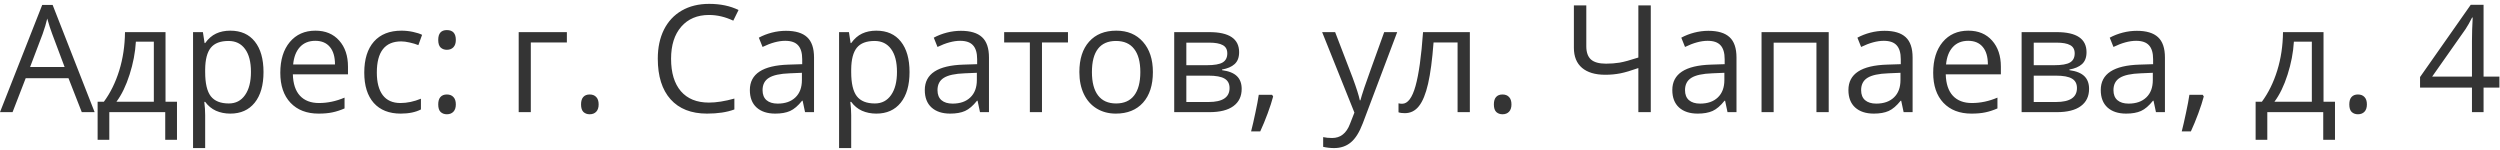 <?xml version="1.0" encoding="UTF-8"?> <svg xmlns="http://www.w3.org/2000/svg" width="535" height="32" viewBox="0 0 535 32" fill="none"><path d="M17.5 24L14.656 16.734H5.5L2.688 24H0L9.031 1.062H11.266L20.25 24H17.5ZM13.828 14.344L11.172 7.266C10.828 6.37 10.474 5.271 10.109 3.969C9.88 4.969 9.552 6.068 9.125 7.266L6.438 14.344H13.828ZM37.875 29.922H35.359V24H23.391V29.922H20.891V21.766H22.234C23.63 19.87 24.724 17.646 25.516 15.094C26.307 12.542 26.719 9.802 26.75 6.875H35.422V21.766H37.875V29.922ZM32.922 21.766V8.922H29.078C28.943 11.234 28.495 13.578 27.734 15.953C26.984 18.318 26.047 20.255 24.922 21.766H32.922ZM49.281 24.312C48.167 24.312 47.146 24.109 46.219 23.703C45.302 23.287 44.531 22.651 43.906 21.797H43.719C43.844 22.797 43.906 23.745 43.906 24.641V31.688H41.312V6.875H43.422L43.781 9.219H43.906C44.573 8.281 45.349 7.604 46.234 7.188C47.12 6.771 48.135 6.562 49.281 6.562C51.552 6.562 53.302 7.339 54.531 8.891C55.771 10.443 56.391 12.62 56.391 15.422C56.391 18.234 55.76 20.422 54.5 21.984C53.25 23.537 51.51 24.312 49.281 24.312ZM48.906 8.766C47.156 8.766 45.891 9.25 45.109 10.219C44.328 11.188 43.927 12.729 43.906 14.844V15.422C43.906 17.828 44.307 19.552 45.109 20.594C45.911 21.625 47.198 22.141 48.969 22.141C50.448 22.141 51.604 21.542 52.438 20.344C53.281 19.146 53.703 17.495 53.703 15.391C53.703 13.255 53.281 11.62 52.438 10.484C51.604 9.339 50.427 8.766 48.906 8.766ZM68.172 24.312C65.641 24.312 63.641 23.542 62.172 22C60.714 20.458 59.984 18.318 59.984 15.578C59.984 12.818 60.661 10.625 62.016 9C63.38 7.375 65.208 6.562 67.5 6.562C69.646 6.562 71.344 7.271 72.594 8.688C73.844 10.094 74.469 11.953 74.469 14.266V15.906H62.672C62.724 17.917 63.229 19.443 64.188 20.484C65.156 21.526 66.516 22.047 68.266 22.047C70.109 22.047 71.932 21.662 73.734 20.891V23.203C72.818 23.599 71.948 23.88 71.125 24.047C70.312 24.224 69.328 24.312 68.172 24.312ZM67.469 8.734C66.094 8.734 64.995 9.182 64.172 10.078C63.359 10.974 62.88 12.213 62.734 13.797H71.688C71.688 12.162 71.323 10.912 70.594 10.047C69.865 9.172 68.823 8.734 67.469 8.734ZM85.75 24.312C83.271 24.312 81.349 23.552 79.984 22.031C78.63 20.5 77.953 18.338 77.953 15.547C77.953 12.682 78.641 10.469 80.016 8.906C81.401 7.344 83.37 6.562 85.922 6.562C86.745 6.562 87.568 6.651 88.391 6.828C89.213 7.005 89.859 7.214 90.328 7.453L89.531 9.656C88.958 9.427 88.333 9.24 87.656 9.094C86.979 8.938 86.38 8.859 85.859 8.859C82.38 8.859 80.641 11.078 80.641 15.516C80.641 17.62 81.062 19.234 81.906 20.359C82.76 21.484 84.021 22.047 85.688 22.047C87.115 22.047 88.578 21.74 90.078 21.125V23.422C88.932 24.016 87.49 24.312 85.75 24.312ZM93.781 22.344C93.781 21.646 93.938 21.12 94.25 20.766C94.573 20.401 95.031 20.219 95.625 20.219C96.229 20.219 96.698 20.401 97.031 20.766C97.375 21.12 97.547 21.646 97.547 22.344C97.547 23.021 97.375 23.542 97.031 23.906C96.688 24.271 96.219 24.453 95.625 24.453C95.094 24.453 94.651 24.292 94.297 23.969C93.953 23.635 93.781 23.094 93.781 22.344ZM93.781 8.547C93.781 7.141 94.396 6.438 95.625 6.438C96.906 6.438 97.547 7.141 97.547 8.547C97.547 9.224 97.375 9.745 97.031 10.109C96.688 10.474 96.219 10.656 95.625 10.656C95.094 10.656 94.651 10.495 94.297 10.172C93.953 9.839 93.781 9.297 93.781 8.547ZM121.312 9.094H113.594V24H111V6.875H121.312V9.094ZM124.344 22.344C124.344 21.646 124.5 21.12 124.812 20.766C125.135 20.401 125.594 20.219 126.188 20.219C126.792 20.219 127.26 20.401 127.594 20.766C127.938 21.12 128.109 21.646 128.109 22.344C128.109 23.021 127.938 23.542 127.594 23.906C127.25 24.271 126.781 24.453 126.188 24.453C125.656 24.453 125.214 24.292 124.859 23.969C124.516 23.635 124.344 23.094 124.344 22.344ZM151.734 3.203C149.224 3.203 147.24 4.042 145.781 5.719C144.333 7.385 143.609 9.672 143.609 12.578C143.609 15.568 144.307 17.88 145.703 19.516C147.109 21.141 149.109 21.953 151.703 21.953C153.297 21.953 155.115 21.667 157.156 21.094V23.422C155.573 24.016 153.62 24.312 151.297 24.312C147.932 24.312 145.333 23.292 143.5 21.25C141.677 19.208 140.766 16.307 140.766 12.547C140.766 10.193 141.203 8.13 142.078 6.359C142.964 4.589 144.234 3.224 145.891 2.266C147.557 1.307 149.516 0.828 151.766 0.828C154.161 0.828 156.255 1.266 158.047 2.141L156.922 4.422C155.193 3.609 153.464 3.203 151.734 3.203ZM172.281 24L171.766 21.562H171.641C170.786 22.635 169.932 23.365 169.078 23.75C168.234 24.125 167.177 24.312 165.906 24.312C164.208 24.312 162.875 23.875 161.906 23C160.948 22.125 160.469 20.88 160.469 19.266C160.469 15.807 163.234 13.995 168.766 13.828L171.672 13.734V12.672C171.672 11.328 171.38 10.338 170.797 9.703C170.224 9.057 169.302 8.734 168.031 8.734C166.604 8.734 164.99 9.172 163.188 10.047L162.391 8.062C163.234 7.604 164.156 7.245 165.156 6.984C166.167 6.724 167.177 6.594 168.188 6.594C170.229 6.594 171.74 7.047 172.719 7.953C173.708 8.859 174.203 10.312 174.203 12.312V24H172.281ZM166.422 22.172C168.036 22.172 169.302 21.729 170.219 20.844C171.146 19.958 171.609 18.719 171.609 17.125V15.578L169.016 15.688C166.953 15.76 165.464 16.083 164.547 16.656C163.641 17.219 163.188 18.099 163.188 19.297C163.188 20.234 163.469 20.948 164.031 21.438C164.604 21.927 165.401 22.172 166.422 22.172ZM187.531 24.312C186.417 24.312 185.396 24.109 184.469 23.703C183.552 23.287 182.781 22.651 182.156 21.797H181.969C182.094 22.797 182.156 23.745 182.156 24.641V31.688H179.562V6.875H181.672L182.031 9.219H182.156C182.823 8.281 183.599 7.604 184.484 7.188C185.37 6.771 186.385 6.562 187.531 6.562C189.802 6.562 191.552 7.339 192.781 8.891C194.021 10.443 194.641 12.62 194.641 15.422C194.641 18.234 194.01 20.422 192.75 21.984C191.5 23.537 189.76 24.312 187.531 24.312ZM187.156 8.766C185.406 8.766 184.141 9.25 183.359 10.219C182.578 11.188 182.177 12.729 182.156 14.844V15.422C182.156 17.828 182.557 19.552 183.359 20.594C184.161 21.625 185.448 22.141 187.219 22.141C188.698 22.141 189.854 21.542 190.688 20.344C191.531 19.146 191.953 17.495 191.953 15.391C191.953 13.255 191.531 11.62 190.688 10.484C189.854 9.339 188.677 8.766 187.156 8.766ZM209.719 24L209.203 21.562H209.078C208.224 22.635 207.37 23.365 206.516 23.75C205.672 24.125 204.615 24.312 203.344 24.312C201.646 24.312 200.312 23.875 199.344 23C198.385 22.125 197.906 20.88 197.906 19.266C197.906 15.807 200.672 13.995 206.203 13.828L209.109 13.734V12.672C209.109 11.328 208.818 10.338 208.234 9.703C207.661 9.057 206.74 8.734 205.469 8.734C204.042 8.734 202.427 9.172 200.625 10.047L199.828 8.062C200.672 7.604 201.594 7.245 202.594 6.984C203.604 6.724 204.615 6.594 205.625 6.594C207.667 6.594 209.177 7.047 210.156 7.953C211.146 8.859 211.641 10.312 211.641 12.312V24H209.719ZM203.859 22.172C205.474 22.172 206.74 21.729 207.656 20.844C208.583 19.958 209.047 18.719 209.047 17.125V15.578L206.453 15.688C204.391 15.76 202.901 16.083 201.984 16.656C201.078 17.219 200.625 18.099 200.625 19.297C200.625 20.234 200.906 20.948 201.469 21.438C202.042 21.927 202.839 22.172 203.859 22.172ZM228.547 9.094H222.984V24H220.391V9.094H214.891V6.875H228.547V9.094ZM246.719 15.422C246.719 18.213 246.016 20.396 244.609 21.969C243.203 23.531 241.26 24.312 238.781 24.312C237.25 24.312 235.891 23.953 234.703 23.234C233.516 22.516 232.599 21.484 231.953 20.141C231.307 18.797 230.984 17.224 230.984 15.422C230.984 12.63 231.682 10.458 233.078 8.906C234.474 7.344 236.411 6.562 238.891 6.562C241.286 6.562 243.188 7.359 244.594 8.953C246.01 10.547 246.719 12.703 246.719 15.422ZM233.672 15.422C233.672 17.609 234.109 19.276 234.984 20.422C235.859 21.568 237.146 22.141 238.844 22.141C240.542 22.141 241.828 21.573 242.703 20.438C243.589 19.292 244.031 17.62 244.031 15.422C244.031 13.245 243.589 11.594 242.703 10.469C241.828 9.333 240.531 8.766 238.812 8.766C237.115 8.766 235.833 9.323 234.969 10.438C234.104 11.552 233.672 13.213 233.672 15.422ZM265.172 11.172C265.172 12.287 264.849 13.135 264.203 13.719C263.568 14.292 262.672 14.677 261.516 14.875V15.016C262.974 15.213 264.036 15.641 264.703 16.297C265.38 16.953 265.719 17.859 265.719 19.016C265.719 20.609 265.13 21.838 263.953 22.703C262.786 23.568 261.078 24 258.828 24H251.281V6.875H258.797C263.047 6.875 265.172 8.307 265.172 11.172ZM263.125 18.844C263.125 17.917 262.771 17.245 262.062 16.828C261.365 16.401 260.203 16.188 258.578 16.188H253.875V21.828H258.641C261.63 21.828 263.125 20.833 263.125 18.844ZM262.641 11.422C262.641 10.588 262.318 10 261.672 9.656C261.036 9.302 260.068 9.125 258.766 9.125H253.875V13.953H258.266C259.87 13.953 261 13.755 261.656 13.359C262.312 12.963 262.641 12.318 262.641 11.422ZM272.219 20.281L272.453 20.641C272.182 21.682 271.792 22.891 271.281 24.266C270.771 25.651 270.24 26.938 269.688 28.125H267.734C268.016 27.042 268.323 25.703 268.656 24.109C269 22.516 269.24 21.24 269.375 20.281H272.219ZM282.938 6.875H285.719L289.469 16.641C290.292 18.87 290.802 20.479 291 21.469H291.125C291.26 20.938 291.542 20.031 291.969 18.75C292.406 17.458 293.823 13.5 296.219 6.875H299L291.641 26.375C290.911 28.302 290.057 29.667 289.078 30.469C288.109 31.281 286.917 31.688 285.5 31.688C284.708 31.688 283.927 31.599 283.156 31.422V29.344C283.729 29.469 284.37 29.531 285.078 29.531C286.859 29.531 288.13 28.531 288.891 26.531L289.844 24.094L282.938 6.875ZM314.547 24H311.922V9.094H306.781C306.5 12.802 306.109 15.745 305.609 17.922C305.109 20.099 304.458 21.693 303.656 22.703C302.865 23.713 301.854 24.219 300.625 24.219C300.062 24.219 299.615 24.156 299.281 24.031V22.109C299.51 22.172 299.771 22.203 300.062 22.203C301.26 22.203 302.214 20.938 302.922 18.406C303.63 15.875 304.167 12.031 304.531 6.875H314.547V24ZM319.688 22.344C319.688 21.646 319.844 21.12 320.156 20.766C320.479 20.401 320.938 20.219 321.531 20.219C322.135 20.219 322.604 20.401 322.938 20.766C323.281 21.12 323.453 21.646 323.453 22.344C323.453 23.021 323.281 23.542 322.938 23.906C322.594 24.271 322.125 24.453 321.531 24.453C321 24.453 320.557 24.292 320.203 23.969C319.859 23.635 319.688 23.094 319.688 22.344ZM353.266 24H350.609V14.562C349.057 15.115 347.766 15.495 346.734 15.703C345.703 15.901 344.635 16 343.531 16C341.375 16 339.714 15.505 338.547 14.516C337.391 13.526 336.812 12.099 336.812 10.234V1.156H339.469V9.922C339.469 11.182 339.797 12.115 340.453 12.719C341.12 13.323 342.198 13.625 343.688 13.625C344.698 13.625 345.661 13.552 346.578 13.406C347.505 13.25 348.849 12.885 350.609 12.312V1.156H353.266V24ZM369.688 24L369.172 21.562H369.047C368.193 22.635 367.339 23.365 366.484 23.75C365.641 24.125 364.583 24.312 363.312 24.312C361.615 24.312 360.281 23.875 359.312 23C358.354 22.125 357.875 20.88 357.875 19.266C357.875 15.807 360.641 13.995 366.172 13.828L369.078 13.734V12.672C369.078 11.328 368.786 10.338 368.203 9.703C367.63 9.057 366.708 8.734 365.438 8.734C364.01 8.734 362.396 9.172 360.594 10.047L359.797 8.062C360.641 7.604 361.562 7.245 362.562 6.984C363.573 6.724 364.583 6.594 365.594 6.594C367.635 6.594 369.146 7.047 370.125 7.953C371.115 8.859 371.609 10.312 371.609 12.312V24H369.688ZM363.828 22.172C365.443 22.172 366.708 21.729 367.625 20.844C368.552 19.958 369.016 18.719 369.016 17.125V15.578L366.422 15.688C364.359 15.76 362.87 16.083 361.953 16.656C361.047 17.219 360.594 18.099 360.594 19.297C360.594 20.234 360.875 20.948 361.438 21.438C362.01 21.927 362.807 22.172 363.828 22.172ZM379.562 24H376.969V6.875H391.344V24H388.719V9.125H379.562V24ZM407.375 24L406.859 21.562H406.734C405.88 22.635 405.026 23.365 404.172 23.75C403.328 24.125 402.271 24.312 401 24.312C399.302 24.312 397.969 23.875 397 23C396.042 22.125 395.562 20.88 395.562 19.266C395.562 15.807 398.328 13.995 403.859 13.828L406.766 13.734V12.672C406.766 11.328 406.474 10.338 405.891 9.703C405.318 9.057 404.396 8.734 403.125 8.734C401.698 8.734 400.083 9.172 398.281 10.047L397.484 8.062C398.328 7.604 399.25 7.245 400.25 6.984C401.26 6.724 402.271 6.594 403.281 6.594C405.323 6.594 406.833 7.047 407.812 7.953C408.802 8.859 409.297 10.312 409.297 12.312V24H407.375ZM401.516 22.172C403.13 22.172 404.396 21.729 405.312 20.844C406.24 19.958 406.703 18.719 406.703 17.125V15.578L404.109 15.688C402.047 15.76 400.557 16.083 399.641 16.656C398.734 17.219 398.281 18.099 398.281 19.297C398.281 20.234 398.562 20.948 399.125 21.438C399.698 21.927 400.495 22.172 401.516 22.172ZM421.891 24.312C419.359 24.312 417.359 23.542 415.891 22C414.432 20.458 413.703 18.318 413.703 15.578C413.703 12.818 414.38 10.625 415.734 9C417.099 7.375 418.927 6.562 421.219 6.562C423.365 6.562 425.062 7.271 426.312 8.688C427.562 10.094 428.188 11.953 428.188 14.266V15.906H416.391C416.443 17.917 416.948 19.443 417.906 20.484C418.875 21.526 420.234 22.047 421.984 22.047C423.828 22.047 425.651 21.662 427.453 20.891V23.203C426.536 23.599 425.667 23.88 424.844 24.047C424.031 24.224 423.047 24.312 421.891 24.312ZM421.188 8.734C419.812 8.734 418.714 9.182 417.891 10.078C417.078 10.974 416.599 12.213 416.453 13.797H425.406C425.406 12.162 425.042 10.912 424.312 10.047C423.583 9.172 422.542 8.734 421.188 8.734ZM446.516 11.172C446.516 12.287 446.193 13.135 445.547 13.719C444.911 14.292 444.016 14.677 442.859 14.875V15.016C444.318 15.213 445.38 15.641 446.047 16.297C446.724 16.953 447.062 17.859 447.062 19.016C447.062 20.609 446.474 21.838 445.297 22.703C444.13 23.568 442.422 24 440.172 24H432.625V6.875H440.141C444.391 6.875 446.516 8.307 446.516 11.172ZM444.469 18.844C444.469 17.917 444.115 17.245 443.406 16.828C442.708 16.401 441.547 16.188 439.922 16.188H435.219V21.828H439.984C442.974 21.828 444.469 20.833 444.469 18.844ZM443.984 11.422C443.984 10.588 443.661 10 443.016 9.656C442.38 9.302 441.411 9.125 440.109 9.125H435.219V13.953H439.609C441.214 13.953 442.344 13.755 443 13.359C443.656 12.963 443.984 12.318 443.984 11.422ZM461.375 24L460.859 21.562H460.734C459.88 22.635 459.026 23.365 458.172 23.75C457.328 24.125 456.271 24.312 455 24.312C453.302 24.312 451.969 23.875 451 23C450.042 22.125 449.562 20.88 449.562 19.266C449.562 15.807 452.328 13.995 457.859 13.828L460.766 13.734V12.672C460.766 11.328 460.474 10.338 459.891 9.703C459.318 9.057 458.396 8.734 457.125 8.734C455.698 8.734 454.083 9.172 452.281 10.047L451.484 8.062C452.328 7.604 453.25 7.245 454.25 6.984C455.26 6.724 456.271 6.594 457.281 6.594C459.323 6.594 460.833 7.047 461.812 7.953C462.802 8.859 463.297 10.312 463.297 12.312V24H461.375ZM455.516 22.172C457.13 22.172 458.396 21.729 459.312 20.844C460.24 19.958 460.703 18.719 460.703 17.125V15.578L458.109 15.688C456.047 15.76 454.557 16.083 453.641 16.656C452.734 17.219 452.281 18.099 452.281 19.297C452.281 20.234 452.562 20.948 453.125 21.438C453.698 21.927 454.495 22.172 455.516 22.172ZM471.375 20.281L471.609 20.641C471.339 21.682 470.948 22.891 470.438 24.266C469.927 25.651 469.396 26.938 468.844 28.125H466.891C467.172 27.042 467.479 25.703 467.812 24.109C468.156 22.516 468.396 21.24 468.531 20.281H471.375ZM499.688 29.922H497.172V24H485.203V29.922H482.703V21.766H484.047C485.443 19.87 486.536 17.646 487.328 15.094C488.12 12.542 488.531 9.802 488.562 6.875H497.234V21.766H499.688V29.922ZM494.734 21.766V8.922H490.891C490.755 11.234 490.307 13.578 489.547 15.953C488.797 18.318 487.859 20.255 486.734 21.766H494.734ZM502.75 22.344C502.75 21.646 502.906 21.12 503.219 20.766C503.542 20.401 504 20.219 504.594 20.219C505.198 20.219 505.667 20.401 506 20.766C506.344 21.12 506.516 21.646 506.516 22.344C506.516 23.021 506.344 23.542 506 23.906C505.656 24.271 505.188 24.453 504.594 24.453C504.062 24.453 503.62 24.292 503.266 23.969C502.922 23.635 502.75 23.094 502.75 22.344ZM534.875 18.75H531.484V24H529V18.75H517.891V16.484L528.734 1.031H531.484V16.391H534.875V18.75ZM529 16.391V8.797C529 7.307 529.052 5.625 529.156 3.75H529.031C528.531 4.75 528.062 5.578 527.625 6.234L520.484 16.391H529Z" fill="#343434"></path></svg> 